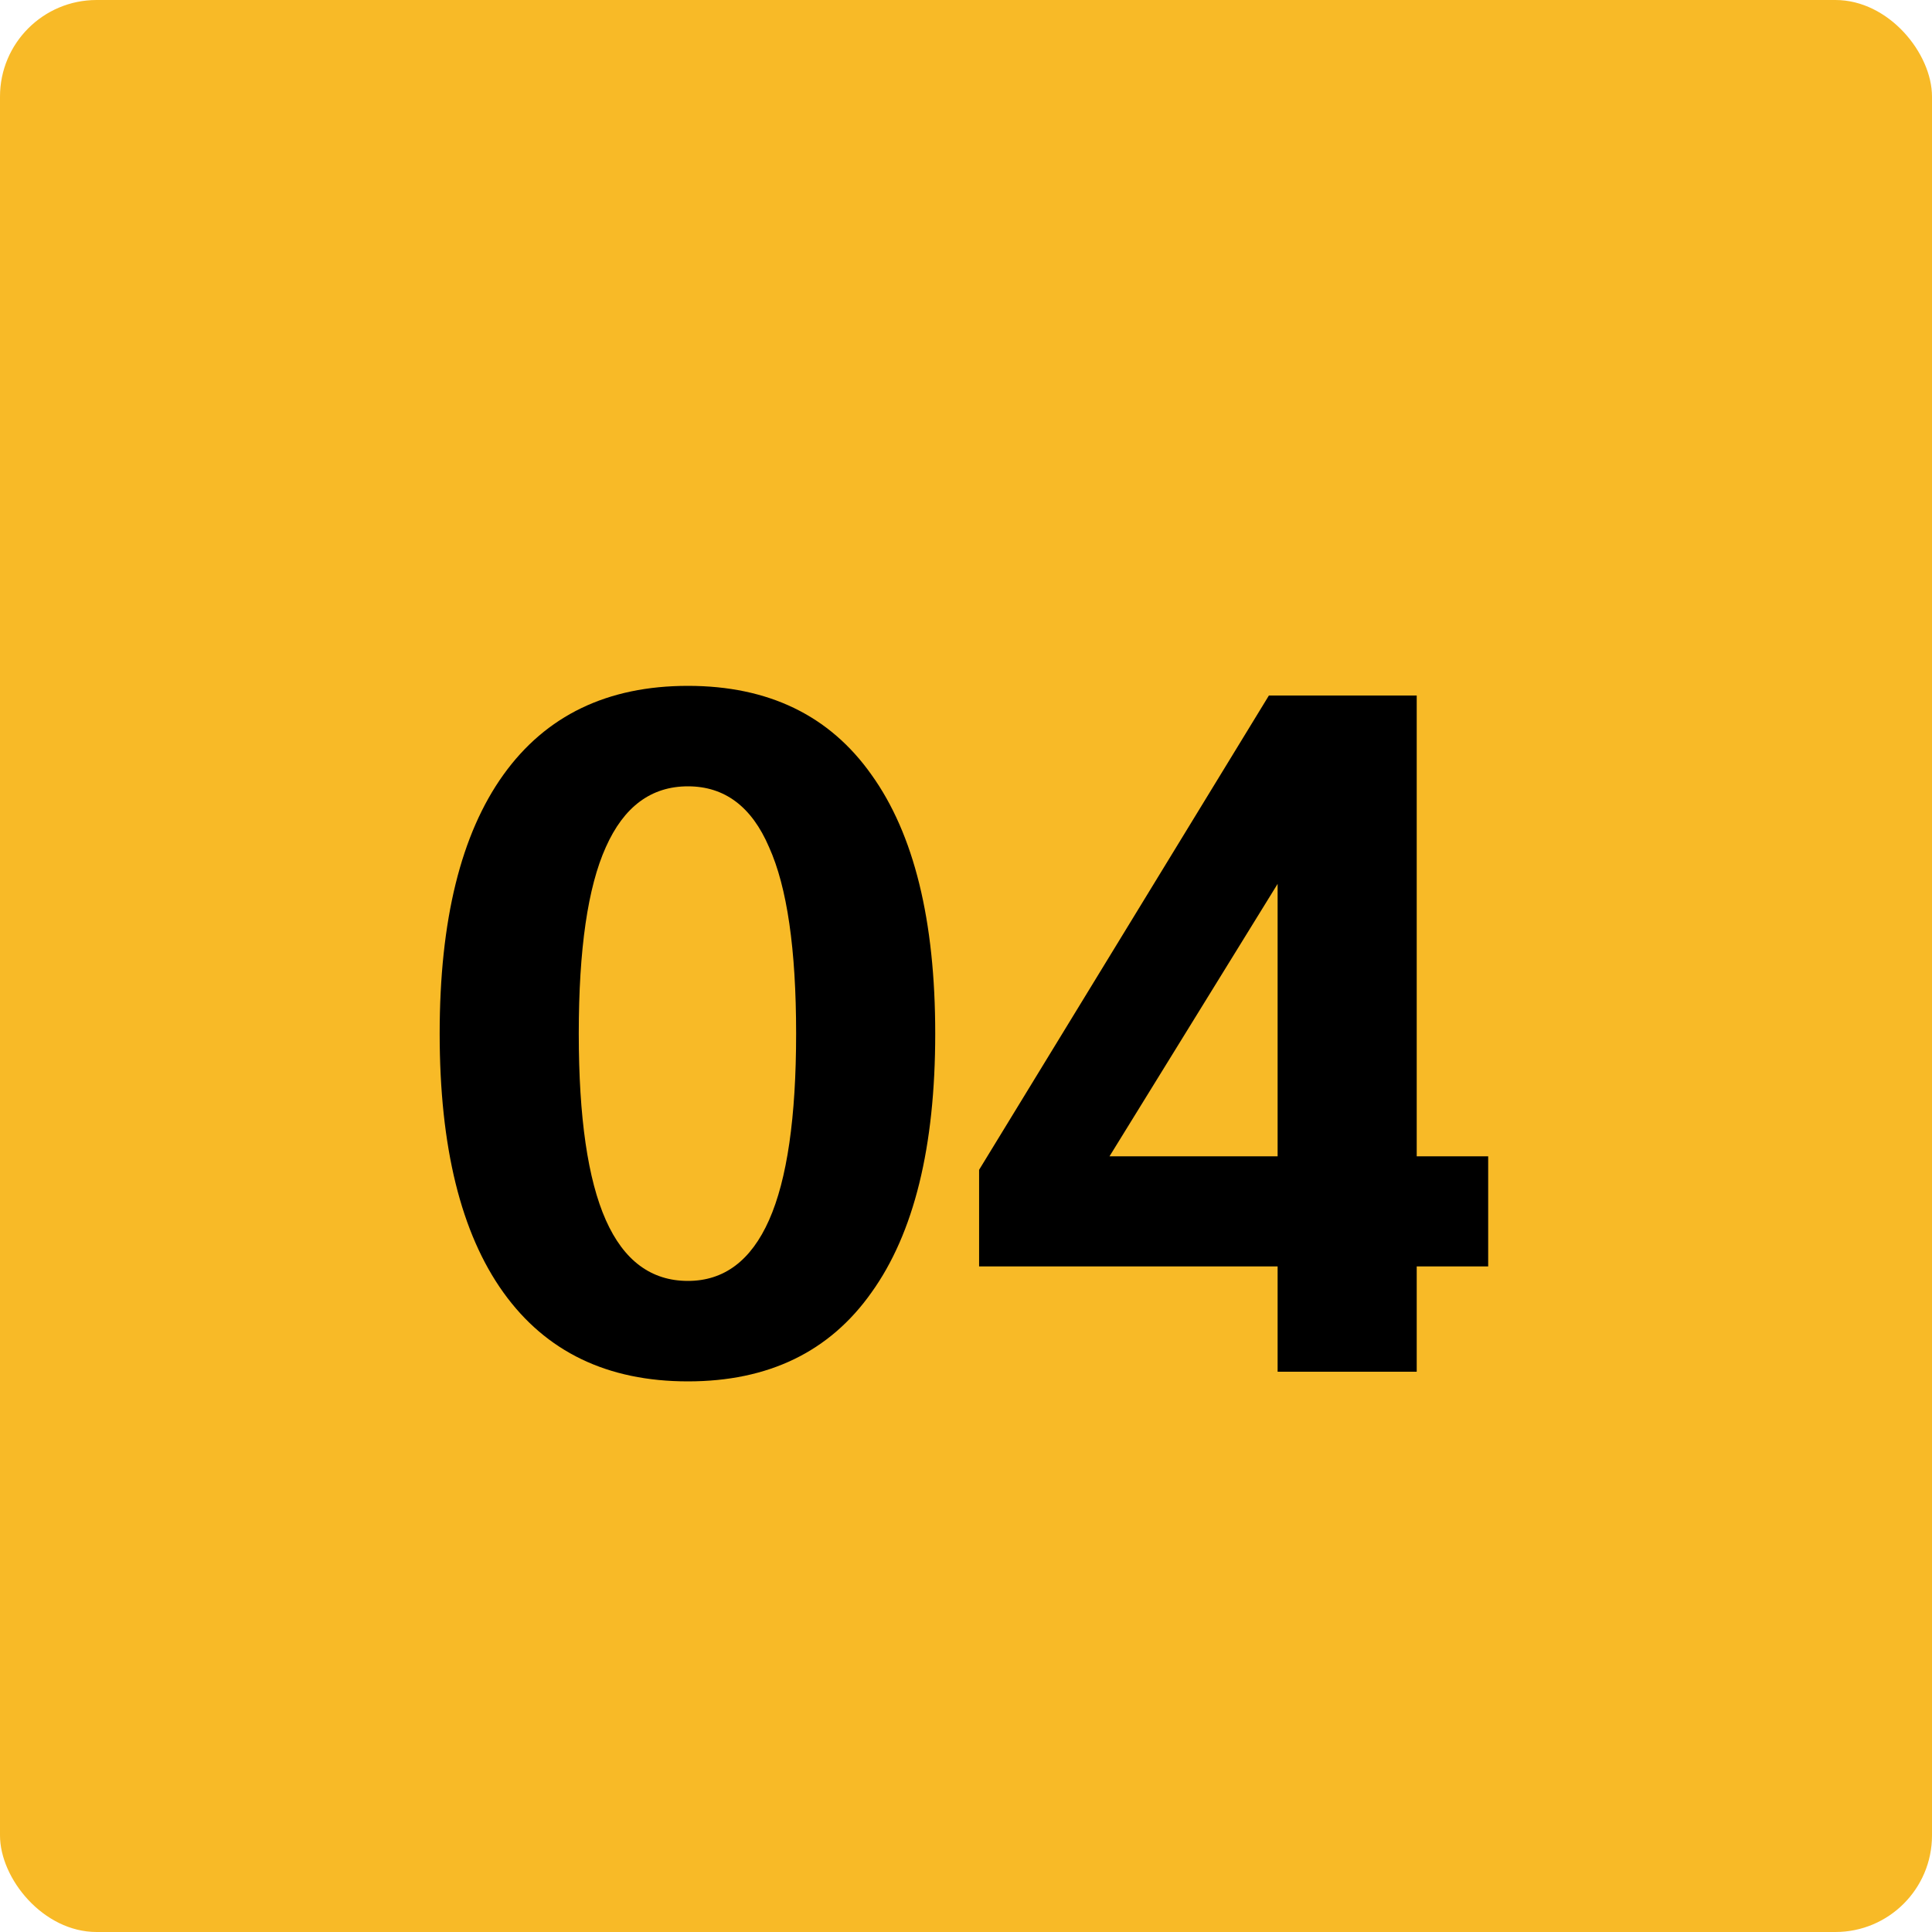<svg xmlns="http://www.w3.org/2000/svg" width="100" height="100" viewBox="0 0 100 100" fill="none"><rect width="100" height="100" rx="5" fill="#F8BA27"></rect><path d="M35.607 71.5C31.44 71.5 28.257 69.967 26.057 66.9C23.857 63.833 22.757 59.367 22.757 53.5C22.757 47.633 23.857 43.167 26.057 40.1C28.257 37.033 31.44 35.5 35.607 35.5C39.774 35.5 42.94 37.033 45.107 40.1C47.307 43.167 48.407 47.633 48.407 53.5C48.407 59.367 47.307 63.833 45.107 66.9C42.94 69.967 39.774 71.5 35.607 71.5ZM35.607 66.3C37.474 66.3 38.874 65.25 39.807 63.15C40.74 61.05 41.207 57.833 41.207 53.5C41.207 49.133 40.74 45.917 39.807 43.85C38.907 41.75 37.507 40.7 35.607 40.7C33.707 40.7 32.29 41.75 31.357 43.85C30.424 45.917 29.957 49.133 29.957 53.5C29.957 57.833 30.424 61.05 31.357 63.15C32.29 65.25 33.707 66.3 35.607 66.3ZM66.129 65.55H50.678V60.55L65.678 36H73.329V59.85H77.028V65.55H73.329V71H66.129V65.55ZM66.129 59.85V45.75L57.428 59.85H66.129Z" fill="black"></path></svg>